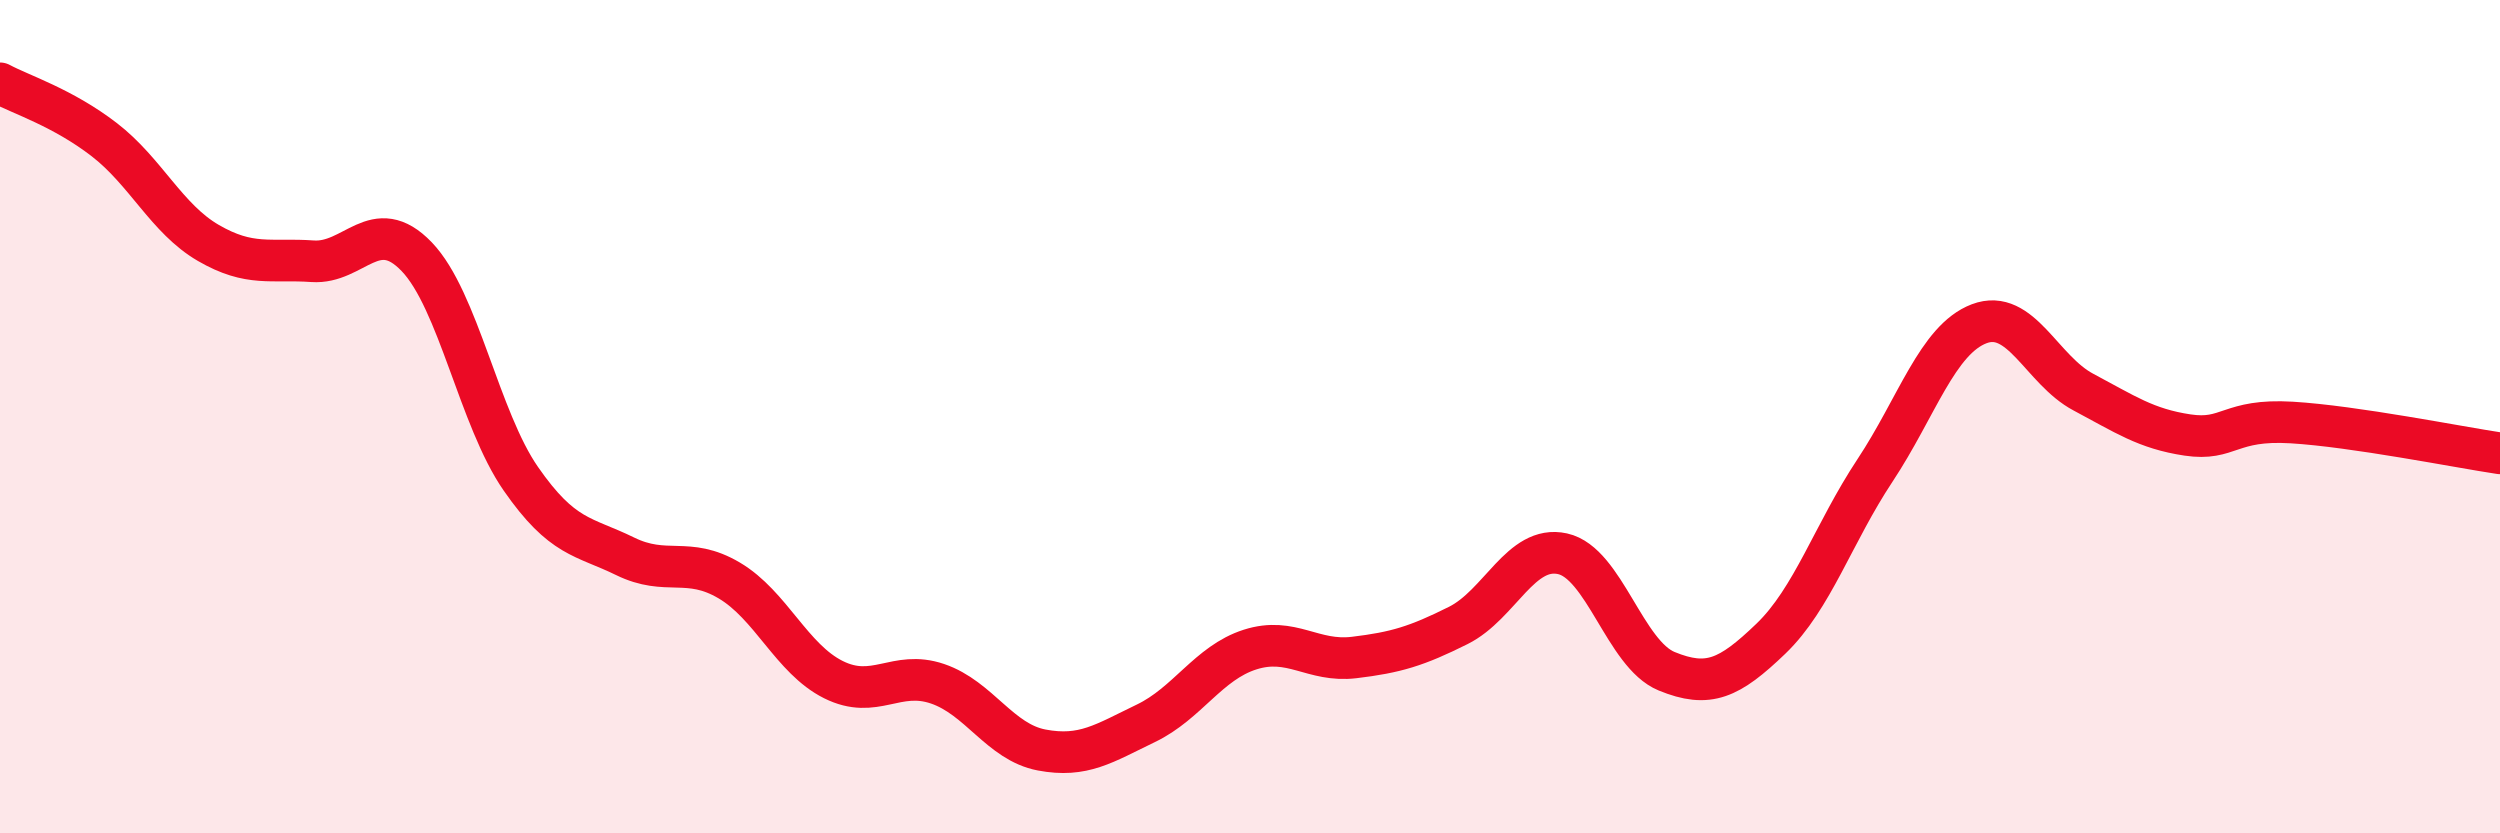 
    <svg width="60" height="20" viewBox="0 0 60 20" xmlns="http://www.w3.org/2000/svg">
      <path
        d="M 0,2 C 0.5,2.27 1.5,2.58 2.5,3.35 C 3.5,4.12 4,5.25 5,5.83 C 6,6.41 6.5,6.2 7.5,6.27 C 8.5,6.34 9,5.12 10,6.16 C 11,7.2 11.5,10.05 12.5,11.49 C 13.5,12.93 14,12.86 15,13.35 C 16,13.84 16.5,13.34 17.5,13.93 C 18.5,14.52 19,15.81 20,16.31 C 21,16.81 21.5,16.07 22.5,16.41 C 23.5,16.75 24,17.81 25,18 C 26,18.19 26.5,17.84 27.5,17.36 C 28.5,16.88 29,15.91 30,15.59 C 31,15.27 31.5,15.9 32.5,15.78 C 33.5,15.66 34,15.51 35,15.01 C 36,14.51 36.5,13.07 37.5,13.29 C 38.5,13.51 39,15.7 40,16.11 C 41,16.52 41.5,16.29 42.5,15.33 C 43.5,14.37 44,12.8 45,11.29 C 46,9.78 46.5,8.15 47.5,7.77 C 48.5,7.39 49,8.88 50,9.41 C 51,9.94 51.5,10.29 52.5,10.44 C 53.5,10.59 53.5,10.05 55,10.14 C 56.5,10.23 59,10.73 60,10.88L60 20L0 20Z"
        fill="#EB0A25"
        opacity="0.1"
        stroke-linecap="round"
        stroke-linejoin="round"
      />
      <path
        d="M 0,2 C 0.5,2.27 1.5,2.58 2.5,3.35 C 3.5,4.12 4,5.25 5,5.83 C 6,6.41 6.5,6.2 7.5,6.27 C 8.5,6.34 9,5.12 10,6.16 C 11,7.2 11.5,10.05 12.5,11.49 C 13.5,12.93 14,12.86 15,13.35 C 16,13.84 16.5,13.34 17.5,13.93 C 18.5,14.52 19,15.81 20,16.31 C 21,16.81 21.5,16.07 22.5,16.41 C 23.5,16.75 24,17.81 25,18 C 26,18.19 26.5,17.84 27.5,17.36 C 28.5,16.88 29,15.91 30,15.59 C 31,15.27 31.5,15.9 32.5,15.78 C 33.5,15.66 34,15.51 35,15.01 C 36,14.51 36.5,13.07 37.5,13.29 C 38.5,13.51 39,15.7 40,16.11 C 41,16.52 41.5,16.29 42.5,15.33 C 43.5,14.37 44,12.8 45,11.29 C 46,9.78 46.5,8.15 47.5,7.77 C 48.5,7.39 49,8.88 50,9.41 C 51,9.94 51.5,10.29 52.5,10.44 C 53.5,10.59 53.5,10.05 55,10.14 C 56.5,10.23 59,10.73 60,10.88"
        stroke="#EB0A25"
        stroke-width="1"
        fill="none"
        stroke-linecap="round"
        stroke-linejoin="round"
      />
    </svg>
  